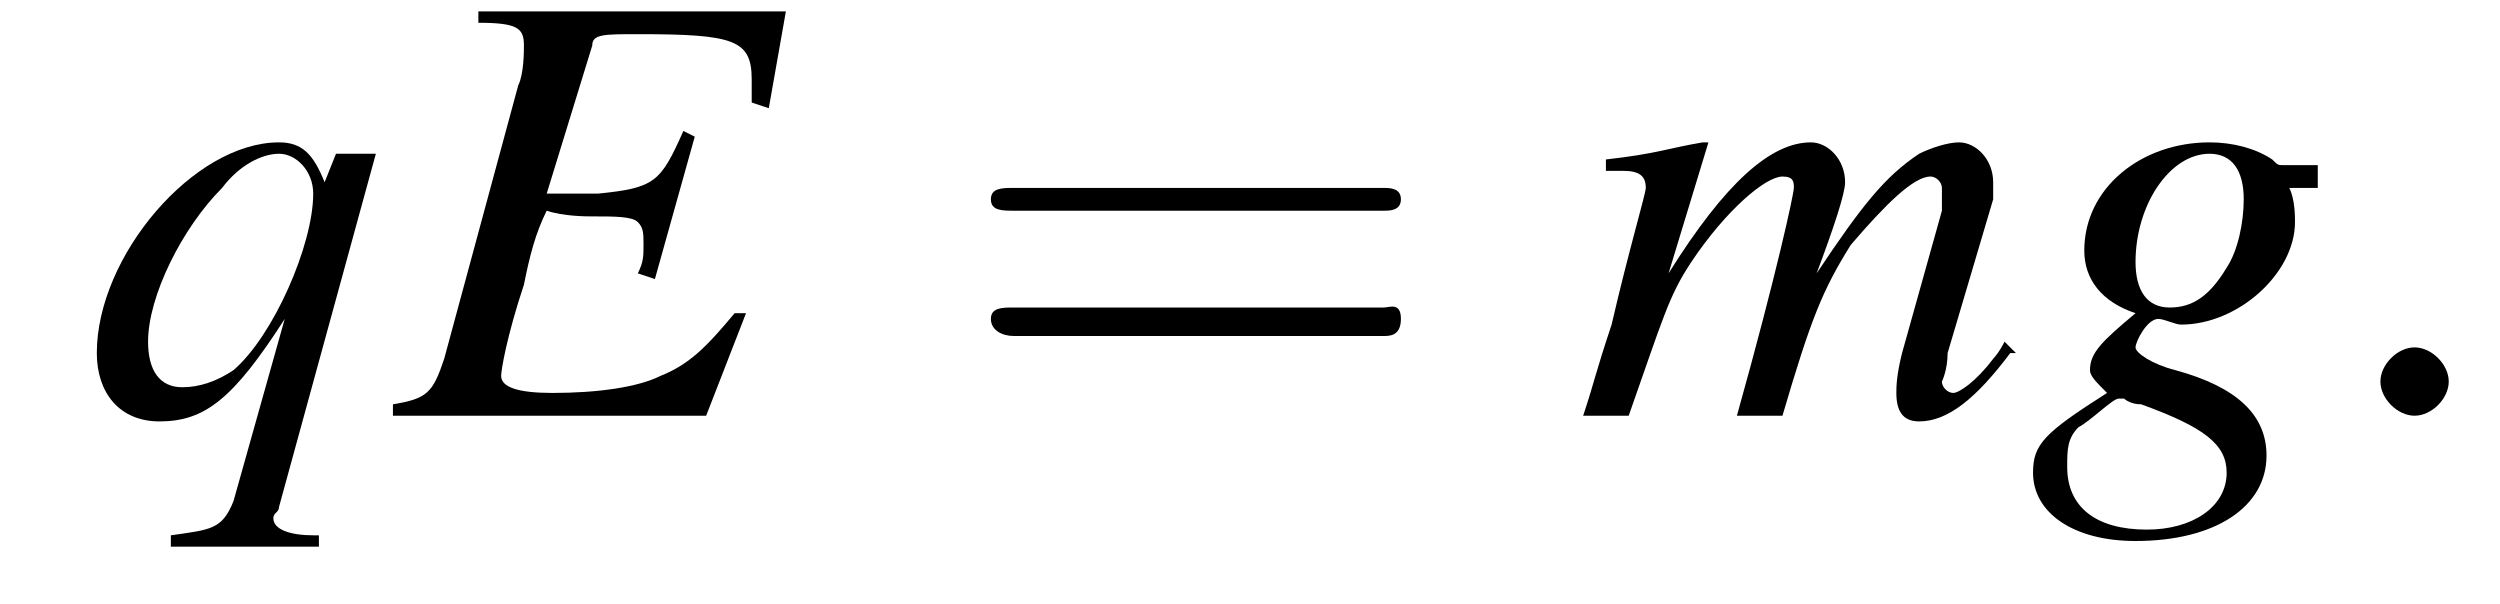 <?xml version='1.0' encoding='UTF-8'?>
<!---3.2-->
<svg version='1.1' xmlns='http://www.w3.org/2000/svg' xmlns:xlink='http://www.w3.org/1999/xlink' width='43.9pt' height='10.6pt' viewBox='214.7 75.0 43.9 10.6'>
<defs>
<path id='g7-58' d='M2.1-.6C2.1-.9 1.8-1.2 1.5-1.2S.9-.9 .9-.6S1.2 0 1.5 0S2.1-.3 2.1-.6Z'/>
<path id='g8-69' d='M6.9-7.1H1.5V-6.9C2.2-6.9 2.3-6.8 2.3-6.5C2.3-6.4 2.3-6 2.2-5.8L.9-1C.7-.4 .6-.3 0-.2V0H5.5L6.2-1.8L6-1.8C5.5-1.2 5.2-.9 4.7-.7C4.3-.5 3.6-.4 2.8-.4C2.2-.4 1.9-.5 1.9-.7C1.9-.8 2-1.4 2.3-2.3C2.4-2.8 2.5-3.2 2.7-3.6C3-3.5 3.4-3.5 3.5-3.5C3.9-3.5 4.2-3.5 4.3-3.4C4.4-3.3 4.4-3.2 4.4-3S4.4-2.7 4.3-2.5L4.6-2.4L5.3-4.9L5.1-5C4.7-4.1 4.6-4 3.6-3.9C3.5-3.9 3.1-3.9 2.7-3.9L3.5-6.5C3.5-6.7 3.7-6.7 4.3-6.7C6-6.7 6.3-6.6 6.3-5.9C6.3-5.8 6.3-5.6 6.3-5.5L6.6-5.4L6.9-7.1Z'/>
<path id='g8-103' d='M5.1-4.4H4.5C4.4-4.4 4.4-4.4 4.3-4.5C4-4.7 3.6-4.8 3.2-4.8C2-4.8 1-4 1-2.9C1-2.4 1.3-2 1.9-1.8C1.3-1.3 1.1-1.1 1.1-.8C1.1-.7 1.2-.6 1.4-.4C.3 .3 .1 .5 .1 1C.1 1.7 .8 2.2 1.9 2.2C3.3 2.2 4.2 1.6 4.2 .7C4.2 0 3.7-.5 2.6-.8C2.2-.9 1.9-1.1 1.9-1.2S2.1-1.7 2.3-1.7C2.3-1.7 2.3-1.7 2.3-1.7C2.4-1.7 2.6-1.6 2.7-1.6C3.7-1.6 4.7-2.5 4.7-3.4C4.7-3.5 4.7-3.8 4.6-4H5.1V-4.4ZM1.6-.3C1.6-.3 1.6-.3 1.7-.3C1.7-.3 1.8-.2 2-.2C3.1 .2 3.5 .5 3.5 1C3.5 1.6 2.9 2 2.1 2C1.2 2 .7 1.6 .7 .9C.7 .6 .7 .4 .9 .2C1.1 .1 1.5-.3 1.6-.3ZM3.2-4.6C3.6-4.6 3.8-4.3 3.8-3.8C3.8-3.4 3.7-2.9 3.5-2.6C3.2-2.1 2.9-1.9 2.5-1.9C2.1-1.9 1.9-2.2 1.9-2.7C1.9-3.7 2.5-4.6 3.2-4.6Z'/>
<path id='g8-109' d='M7.5-1.3C7.4-1.1 7.3-1 7.3-1C7-.6 6.7-.4 6.6-.4C6.5-.4 6.4-.5 6.4-.6C6.4-.6 6.5-.8 6.5-1.1L7.3-3.8C7.3-3.8 7.3-4 7.3-4.1C7.3-4.5 7-4.8 6.7-4.8C6.5-4.8 6.2-4.7 6-4.6C5.4-4.2 5-3.7 4.2-2.5C4.5-3.3 4.7-3.9 4.7-4.1C4.7-4.5 4.4-4.8 4.1-4.8C3.4-4.8 2.6-4.1 1.6-2.5L2.3-4.8L2.2-4.8C1.6-4.7 1.4-4.6 .5-4.5V-4.3H.8C1.1-4.3 1.2-4.2 1.2-4C1.2-3.9 .9-2.9 .6-1.6C.3-.7 .3-.6 .1 0H.9C1.5-1.7 1.6-2.1 2-2.7C2.6-3.6 3.3-4.2 3.6-4.2C3.8-4.2 3.8-4.1 3.8-4C3.8-3.9 3.5-2.5 2.8 0H3.6C4.1-1.7 4.3-2.2 4.8-3C5.4-3.7 5.9-4.2 6.2-4.2C6.3-4.2 6.4-4.1 6.4-4C6.4-3.9 6.4-3.8 6.4-3.6L5.7-1.1C5.6-.7 5.6-.5 5.6-.4C5.6-.1 5.7 .1 6 .1C6.5 .1 7-.3 7.6-1.1L7.7-1.1L7.5-1.3Z'/>
<path id='g8-113' d='M4.2 2.1H4.1C3.7 2.1 3.4 2 3.4 1.8C3.4 1.7 3.5 1.7 3.5 1.6L5.2-4.6H4.5L4.3-4.1C4.1-4.6 3.9-4.8 3.5-4.8C2-4.8 .3-2.8 .3-1.1C.3-.4 .7 .1 1.4 .1C2.2 .1 2.7-.3 3.6-1.7L2.7 1.5C2.5 2 2.3 2 1.6 2.1V2.3H4.2V2.1ZM3.5-4.6C3.8-4.6 4.1-4.3 4.1-3.9C4.1-3 3.4-1.4 2.7-.8C2.4-.6 2.1-.5 1.8-.5C1.4-.5 1.2-.8 1.2-1.3C1.2-2.1 1.8-3.3 2.5-4C2.8-4.4 3.2-4.6 3.5-4.6Z'/>
<path id='g12-61' d='M7.5-3.6C7.6-3.6 7.8-3.6 7.8-3.8S7.6-4 7.5-4H1C.8-4 .6-4 .6-3.8S.8-3.6 1-3.6H7.5ZM7.5-1.4C7.6-1.4 7.8-1.4 7.8-1.7S7.6-1.9 7.5-1.9H1C.8-1.9 .6-1.9 .6-1.7S.8-1.4 1-1.4H7.5Z'/>
<path id='g1-0' d='M7.2-2.5C7.3-2.5 7.5-2.5 7.5-2.7S7.3-2.9 7.2-2.9H1.3C1.1-2.9 .9-2.9 .9-2.7S1.1-2.5 1.3-2.5H7.2Z'/>
</defs>
<g id='page1'>

<use x='216.1' y='82.3' xlink:href='#g8-113'/>
<use x='221.6' y='82.3' xlink:href='#g8-69'/>
<use x='231.5' y='82.3' xlink:href='#g12-61'/>
<use x='242.4' y='82.3' xlink:href='#g8-109'/>
<use x='250.3' y='82.3' xlink:href='#g8-103'/>
<use x='255.6' y='82.3' xlink:href='#g7-58'/>
</g>
</svg>
